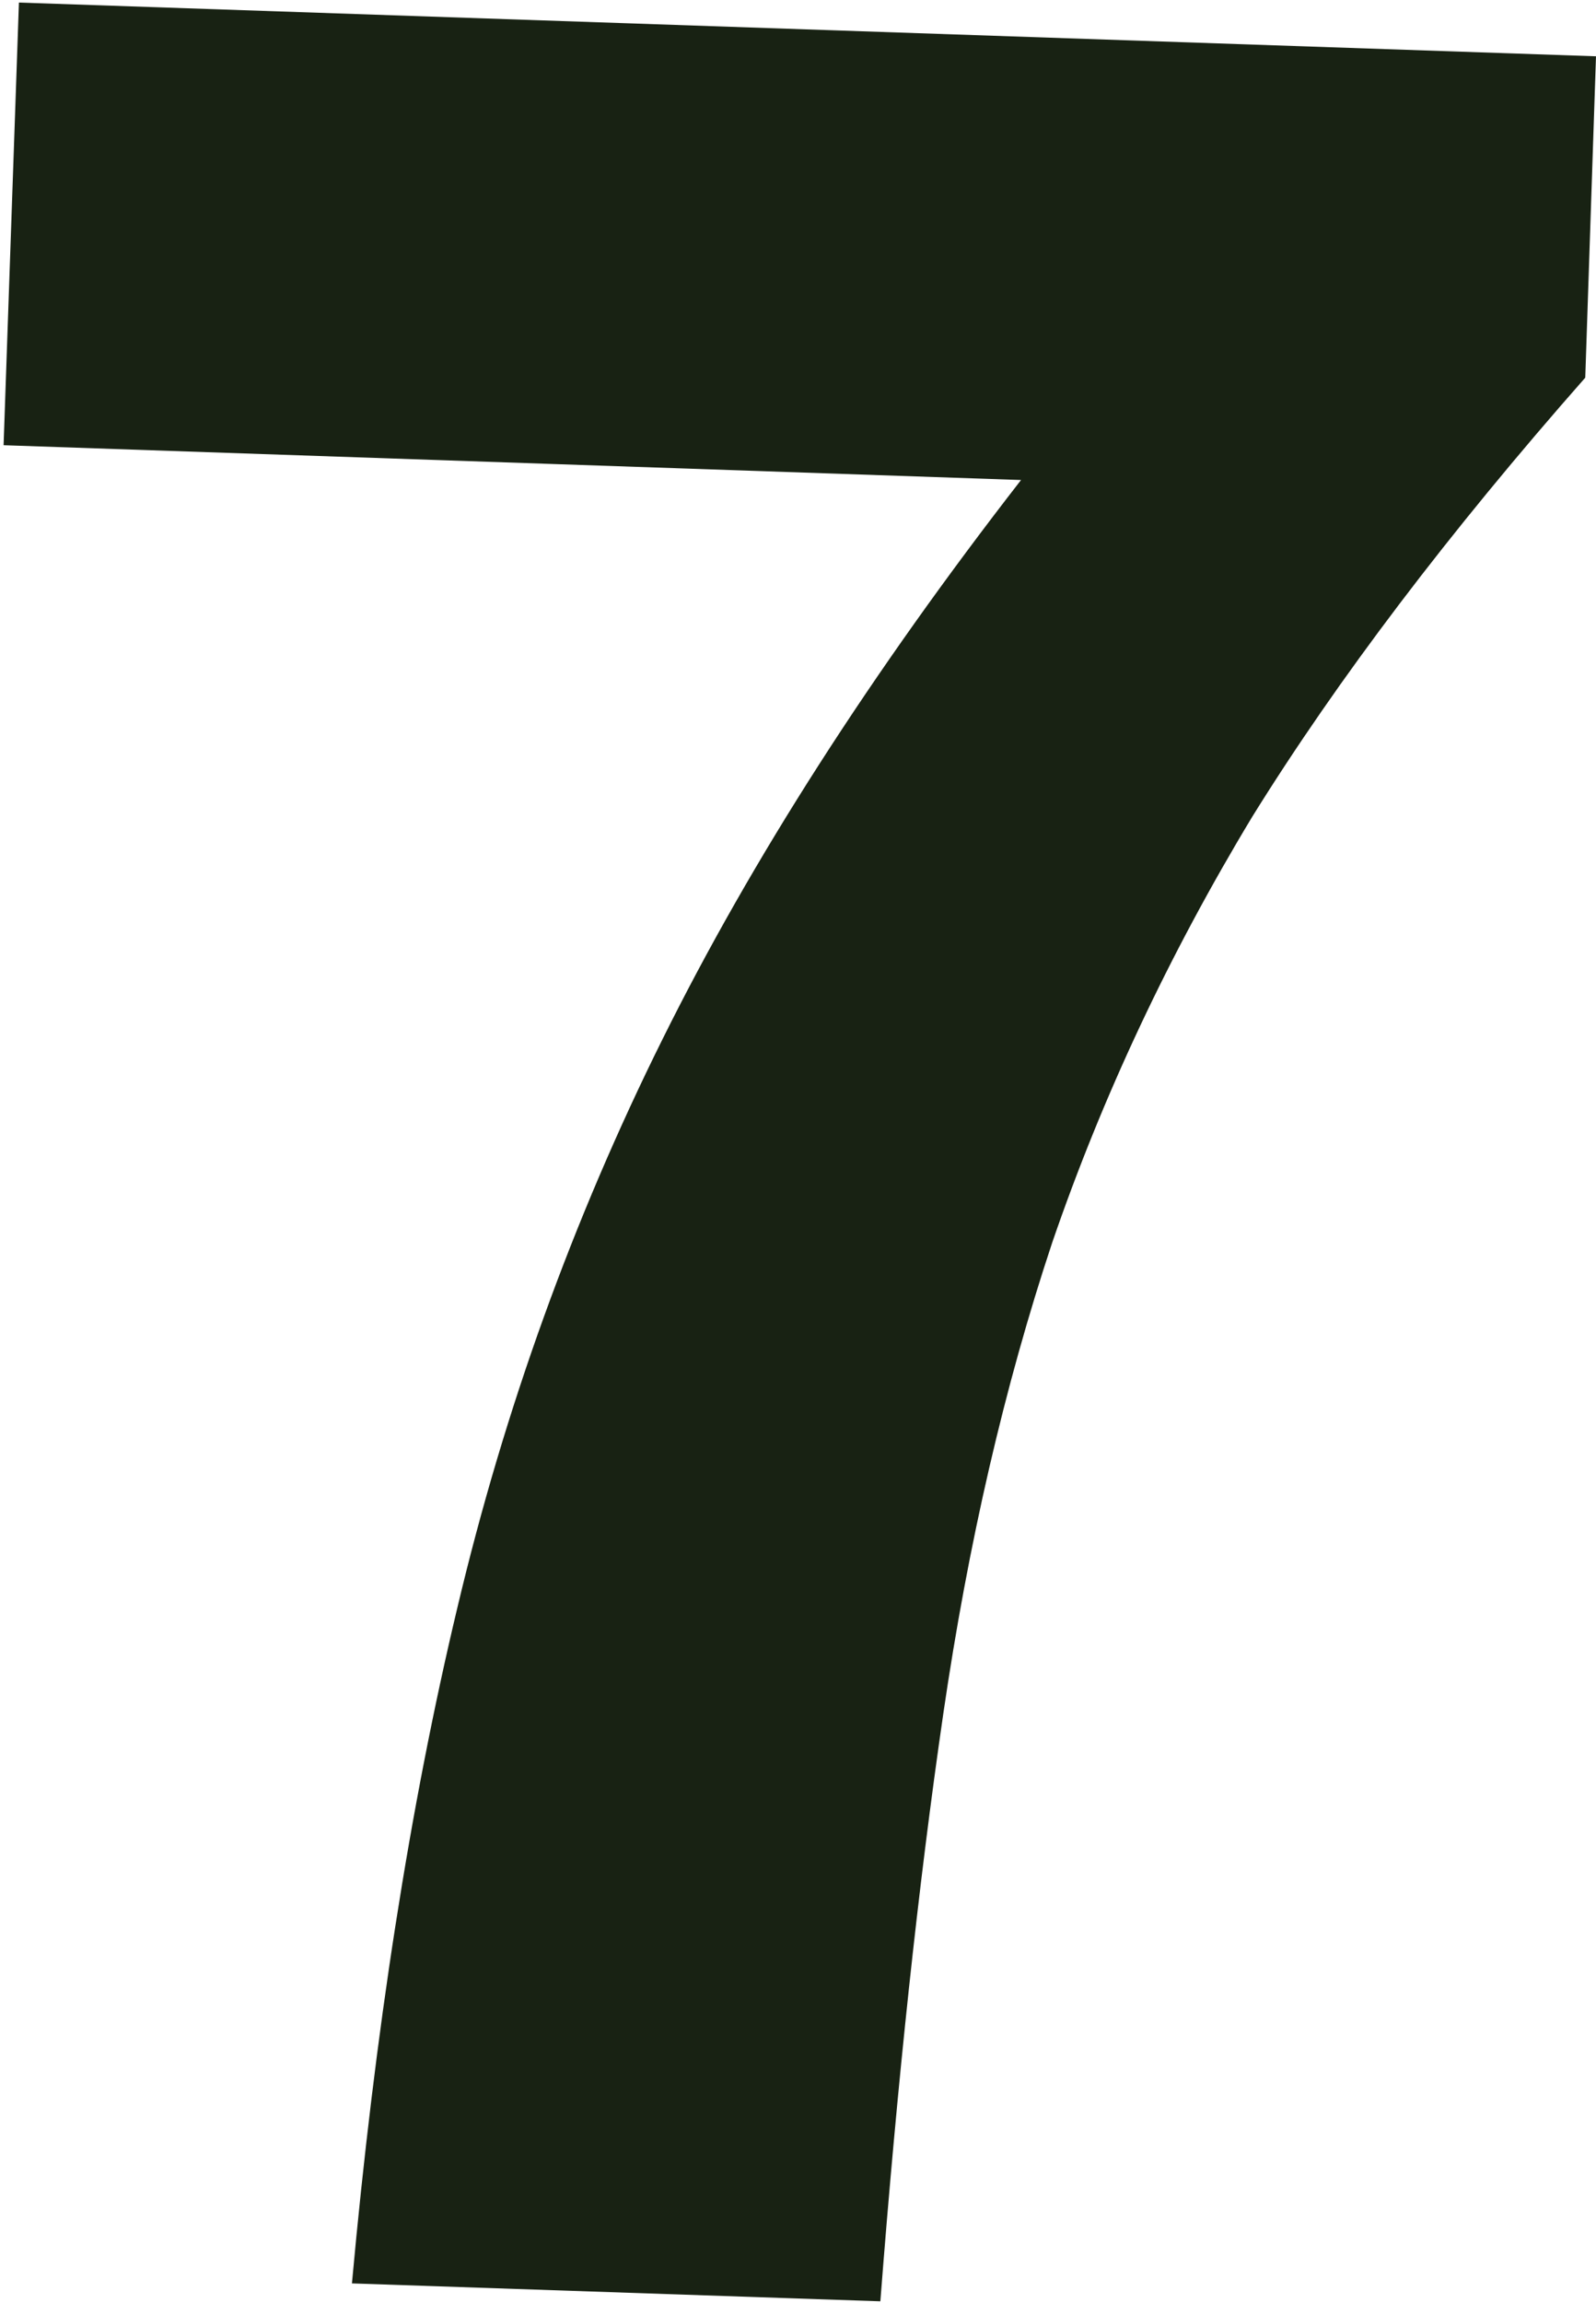 <?xml version="1.0" encoding="UTF-8"?> <svg xmlns="http://www.w3.org/2000/svg" width="312" height="450" viewBox="0 0 312 450" fill="none"> <path d="M172.1 449.699L68.8 446.199C73.267 396.999 80.133 352.999 89.4 314.199C98.6 275.399 111.967 238.366 129.5 203.1C146.967 167.9 170.333 131.467 199.6 93.801L0.7 87L3.7 0.5L312 11L309.9 73.801C283.233 104.067 261.533 132.666 244.8 159.6C228.533 186.533 215.5 214.267 205.7 242.801C196.367 270.867 189.267 301.567 184.4 334.9C179.533 368.3 175.433 406.566 172.1 449.699Z" fill="#182213"></path> </svg> 